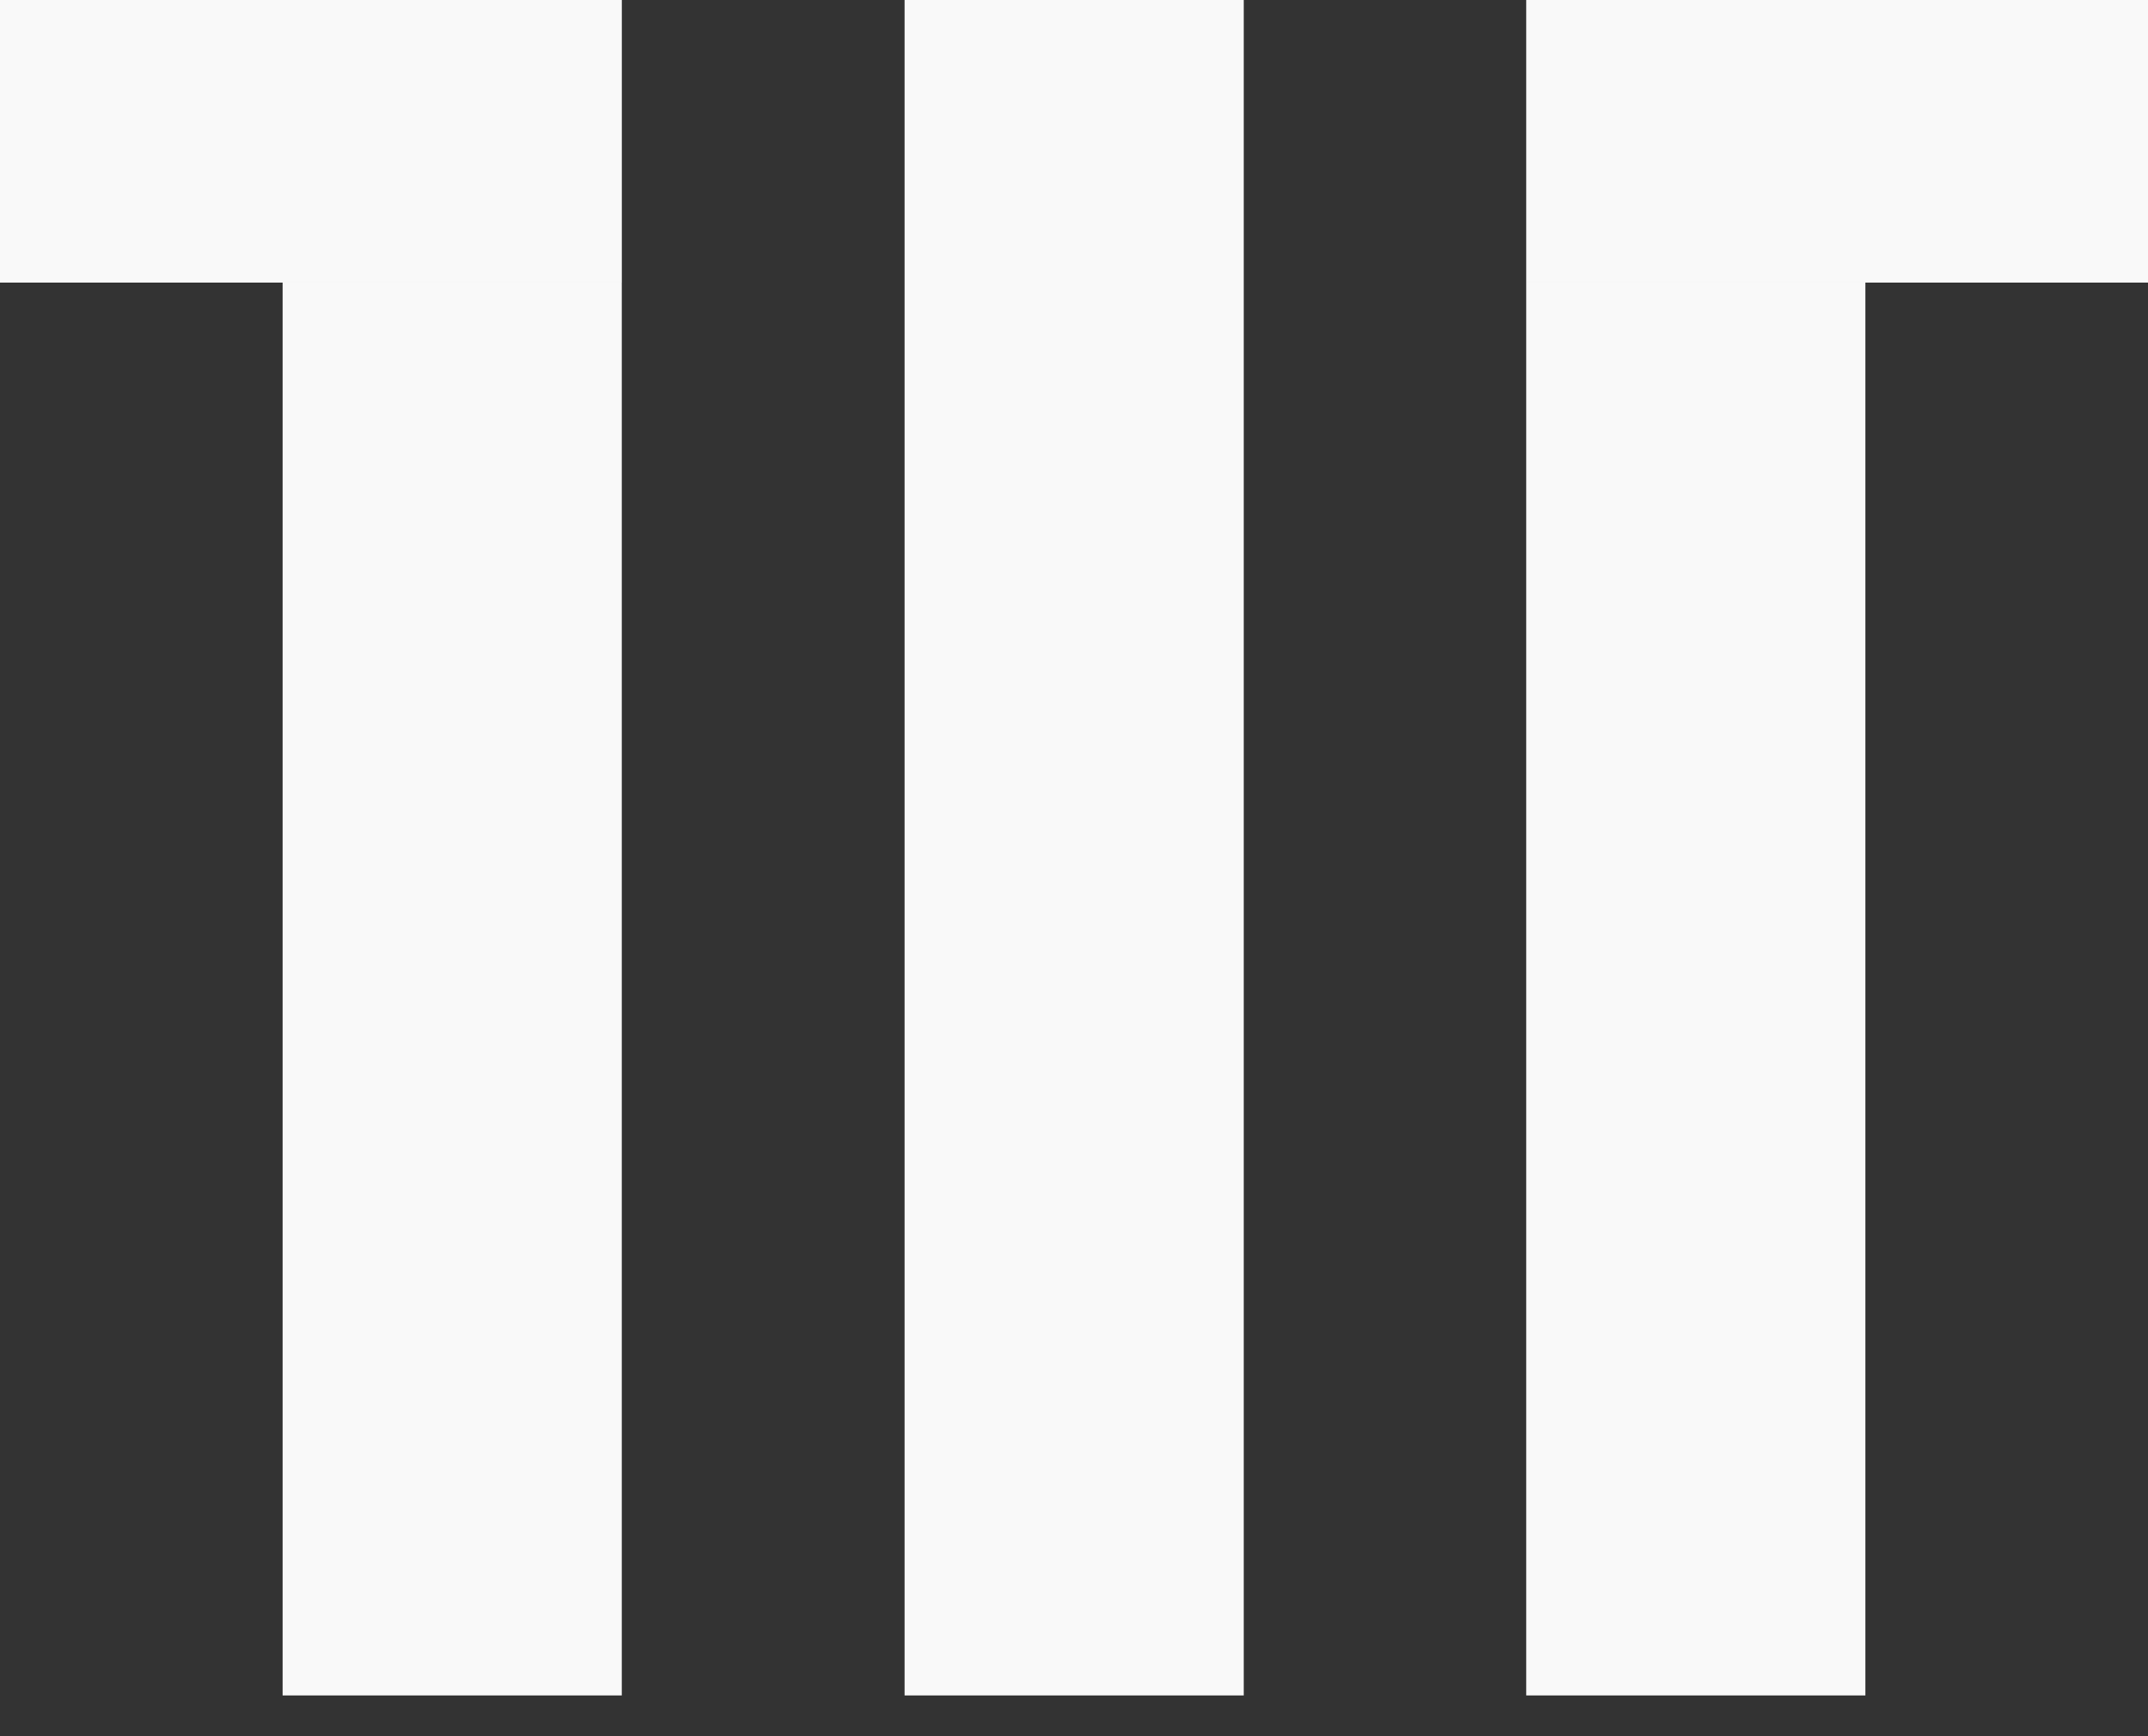 <?xml version="1.0" encoding="UTF-8"?> <svg xmlns="http://www.w3.org/2000/svg" width="47" height="38" viewBox="0 0 47 38" fill="none"><rect x="0" y="0" width="47" height="38" fill="#333333" stroke="none"/> <rect width="13.606" height="6.185" fill="#F9F9F9"></rect> <rect x="33.395" width="13.606" height="6.185" fill="#F9F9F9"></rect> <rect x="6.184" y="6.184" width="7.421" height="30.923" fill="#F9F9F9"></rect> <rect x="33.395" y="6.184" width="7.421" height="30.923" fill="#F9F9F9"></rect> <rect x="19.793" width="7.421" height="37.107" fill="#F9F9F9"></rect> </svg> 